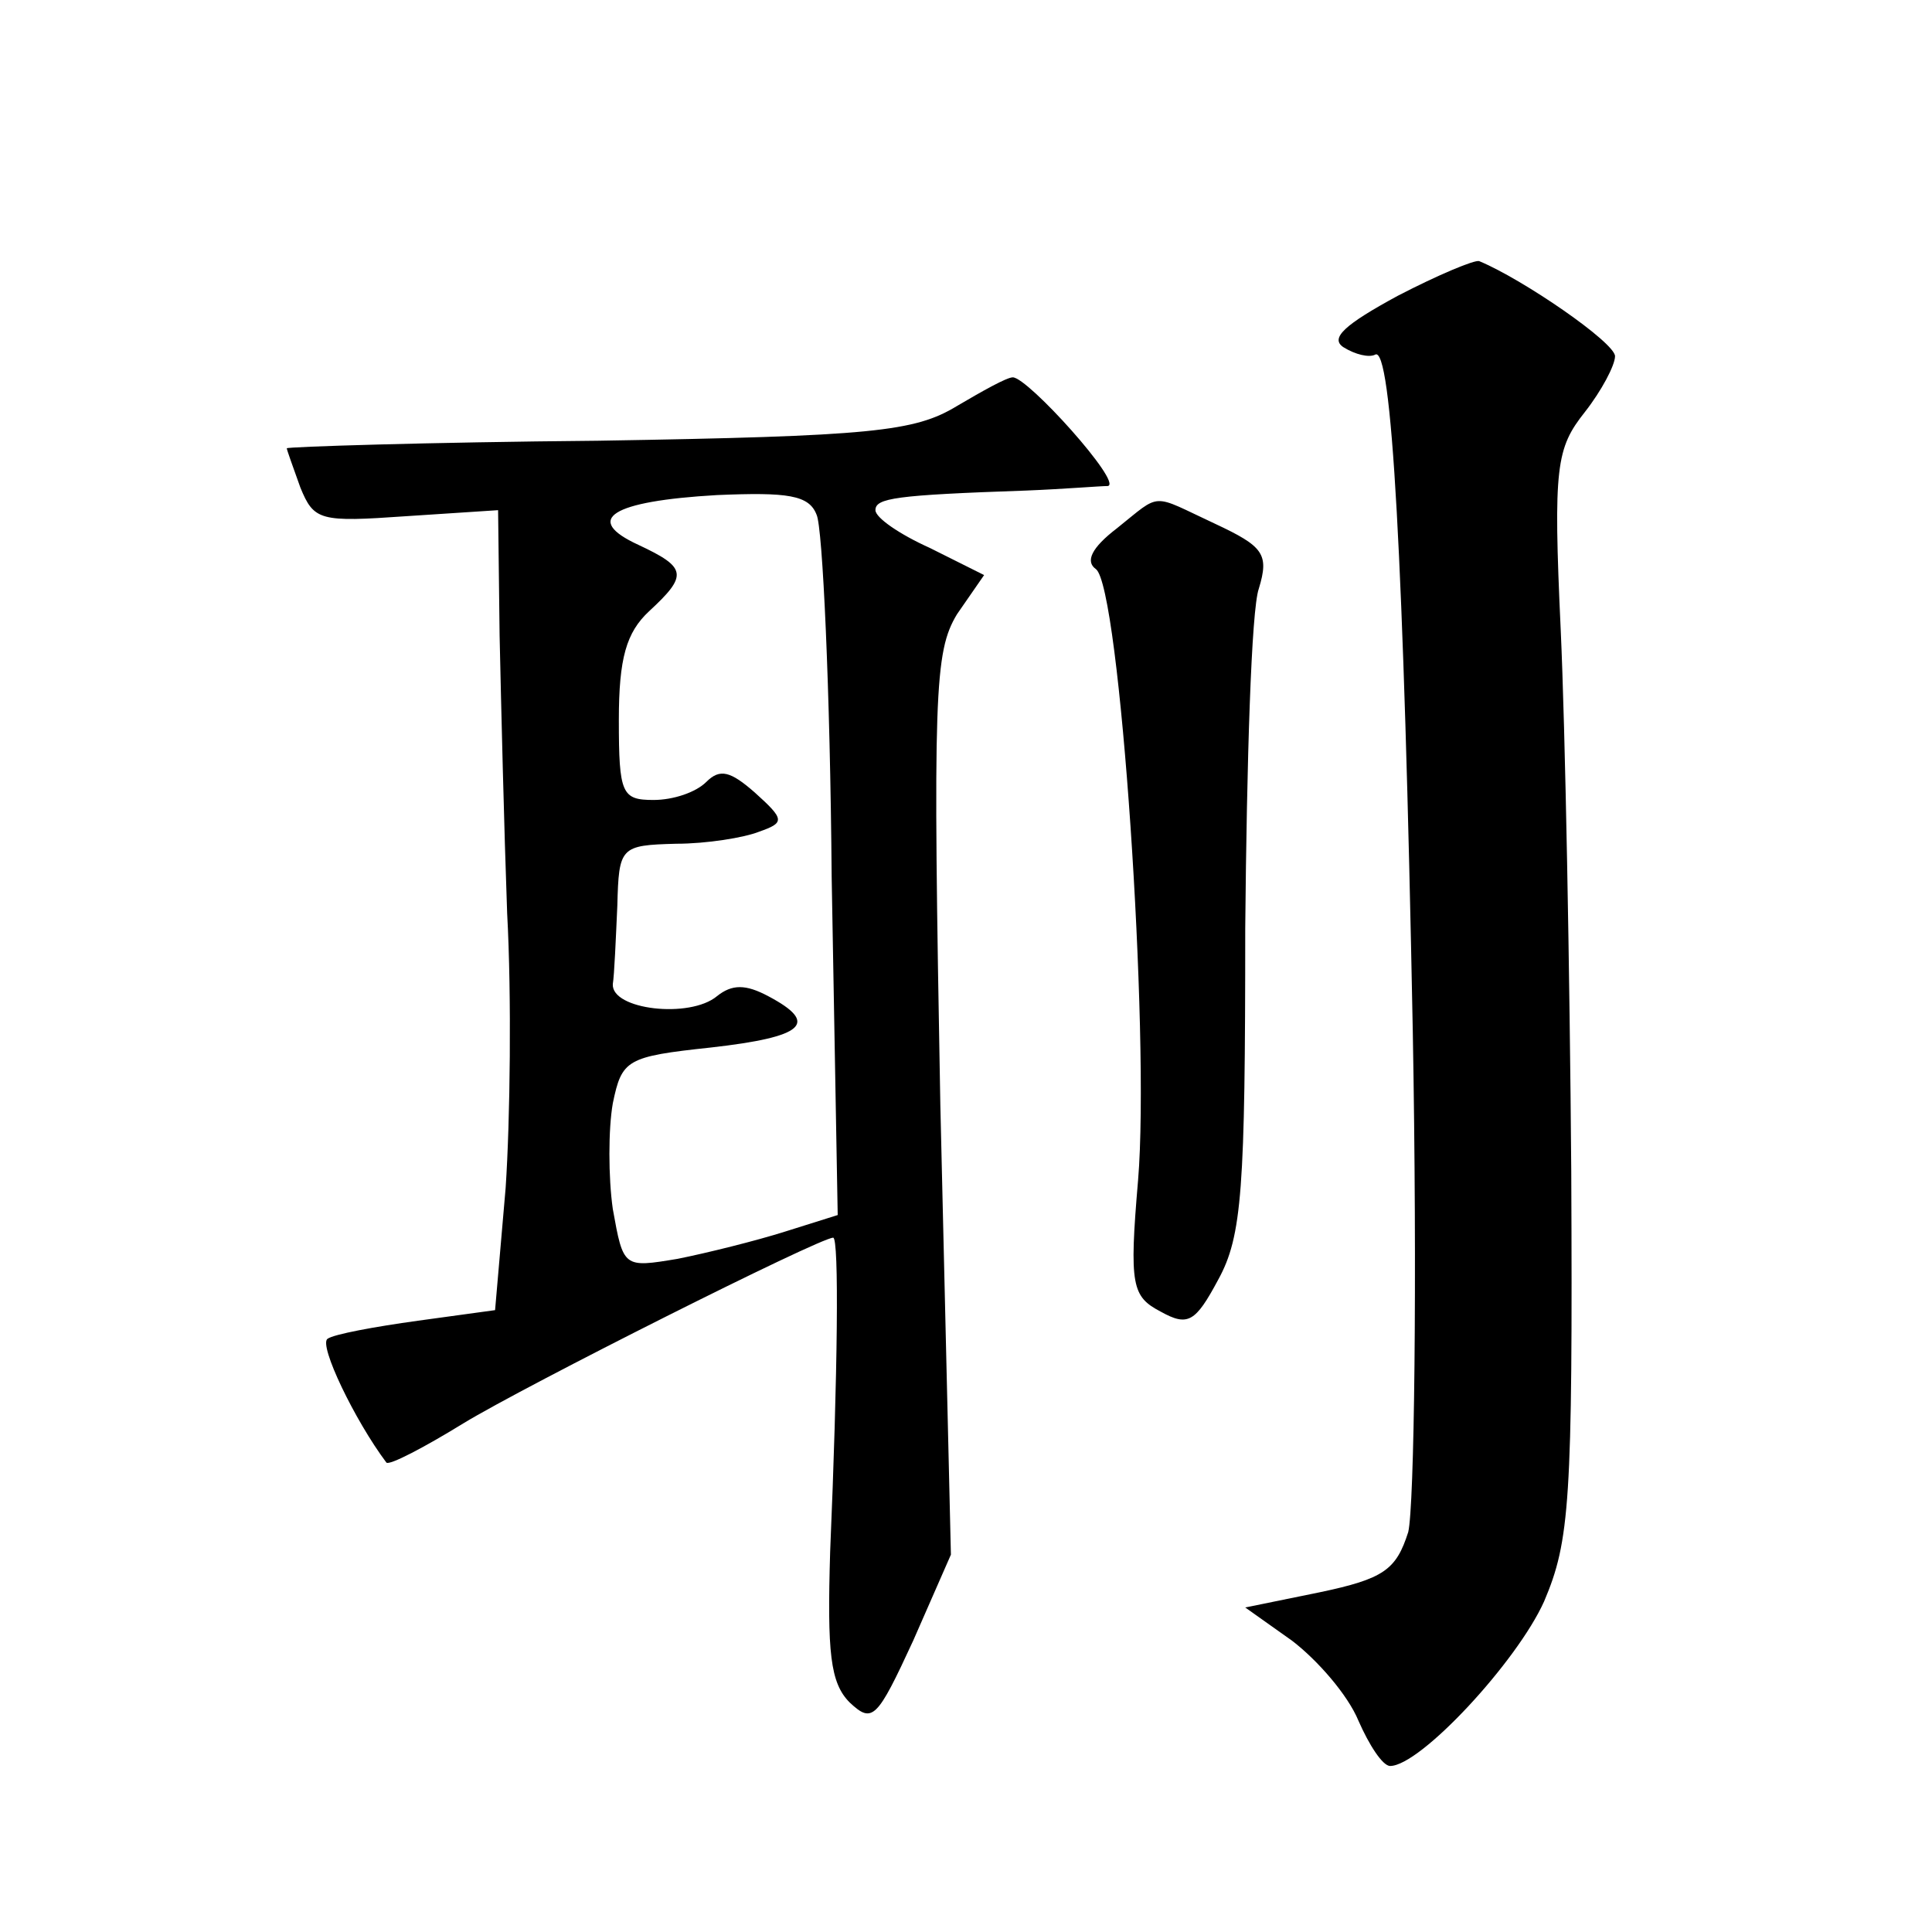 <?xml version="1.0" standalone="no"?>
<!DOCTYPE svg PUBLIC "-//W3C//DTD SVG 20010904//EN"
 "http://www.w3.org/TR/2001/REC-SVG-20010904/DTD/svg10.dtd">
<svg version="1.0" xmlns="http://www.w3.org/2000/svg"
 width="128pt" height="128pt" viewBox="0 0 128 128"
 preserveAspectRatio="xMidYMid meet">
<g transform="translate(0,128) scale(0.1,-0.1)"
fill="#0" stroke="none">
<path d="M926 1084 c-35 -19 -45 -28 -36 -34 8 -5 17 -7 21 -5 11 7 19 -135 25
-448 3 -166 1 -315 -3 -332 -8 -25 -16 -31 -59 -40 l-49 -10 31 -22 c17 -13 37
-36 44 -53 7 -16 16 -30 21 -30 20 0 84 69 102 109 17 40 19 66 18 285 -1 132 -4
294 -7 359 -5 108 -3 120 16 144 11 14 20 31 20 37 0 9 -61 51 -90 63 -3 1 -27
-9 -54 -23z M634 1011 c-28 -17 -56 -20 -238 -23 -113 -1 -206 -4 -206 -5 0 -1
4 -12 9 -26 9 -22 13 -23 70 -19 l61 4 1 -83 c1 -46 3 -129 5 -184 3 -55 2 -137
-1 -182 l-7 -81 -51 -7 c-29 -4 -56 -9 -60 -12 -6 -4 18 -54 39 -82 2 -2 25 10
51 26 41 25 236 123 245 123 4 0 3 -90 -2 -208 -2 -67 0 -87 13 -100 15 -14 18
-11 42 41 l25 57 -7 298 c-5 273 -4 300 11 325 l18 26 -36 18 c-20 9 -36 20 -36
25 0 8 13 10 100 13 25 1 49 3 54 3 10 2 -53 72 -63 72 -4 0 -20 -9 -37 -19z m-83
-312 l4 -224 -35 -11 c-19 -6 -51 -14 -71 -18 -36 -6 -36 -6 -43 33 -3 21 -3 53
0 70 6 29 9 31 65 37 62 7 72 16 38 34 -15 8 -24 8 -34 0 -18 -15 -70 -9 -69 8
1 6 2 30 3 52 1 39 2 40 39 41 20 0 45 4 55 8 17 6 17 8 -3 26 -16 14 -23 16 -32
7 -7 -7 -22 -12 -35 -12 -21 0 -23 4 -23 53 0 41 5 58 20 72 26 24 25 29 -7 44
-37 17 -18 29 52 33 47 2 61 0 66 -13 4 -8 9 -116 10 -240z M740 930 c-17 -13 -21
-22 -14 -27 16 -11 36 -309 28 -405 -6 -70 -4 -77 15 -87 18 -10 23 -7 38 21 16
29 18 60 18 233 1 110 4 211 9 225 7 23 3 28 -29 43 -43 20 -35 21 -65 -3z"/>
</g>
</svg>
